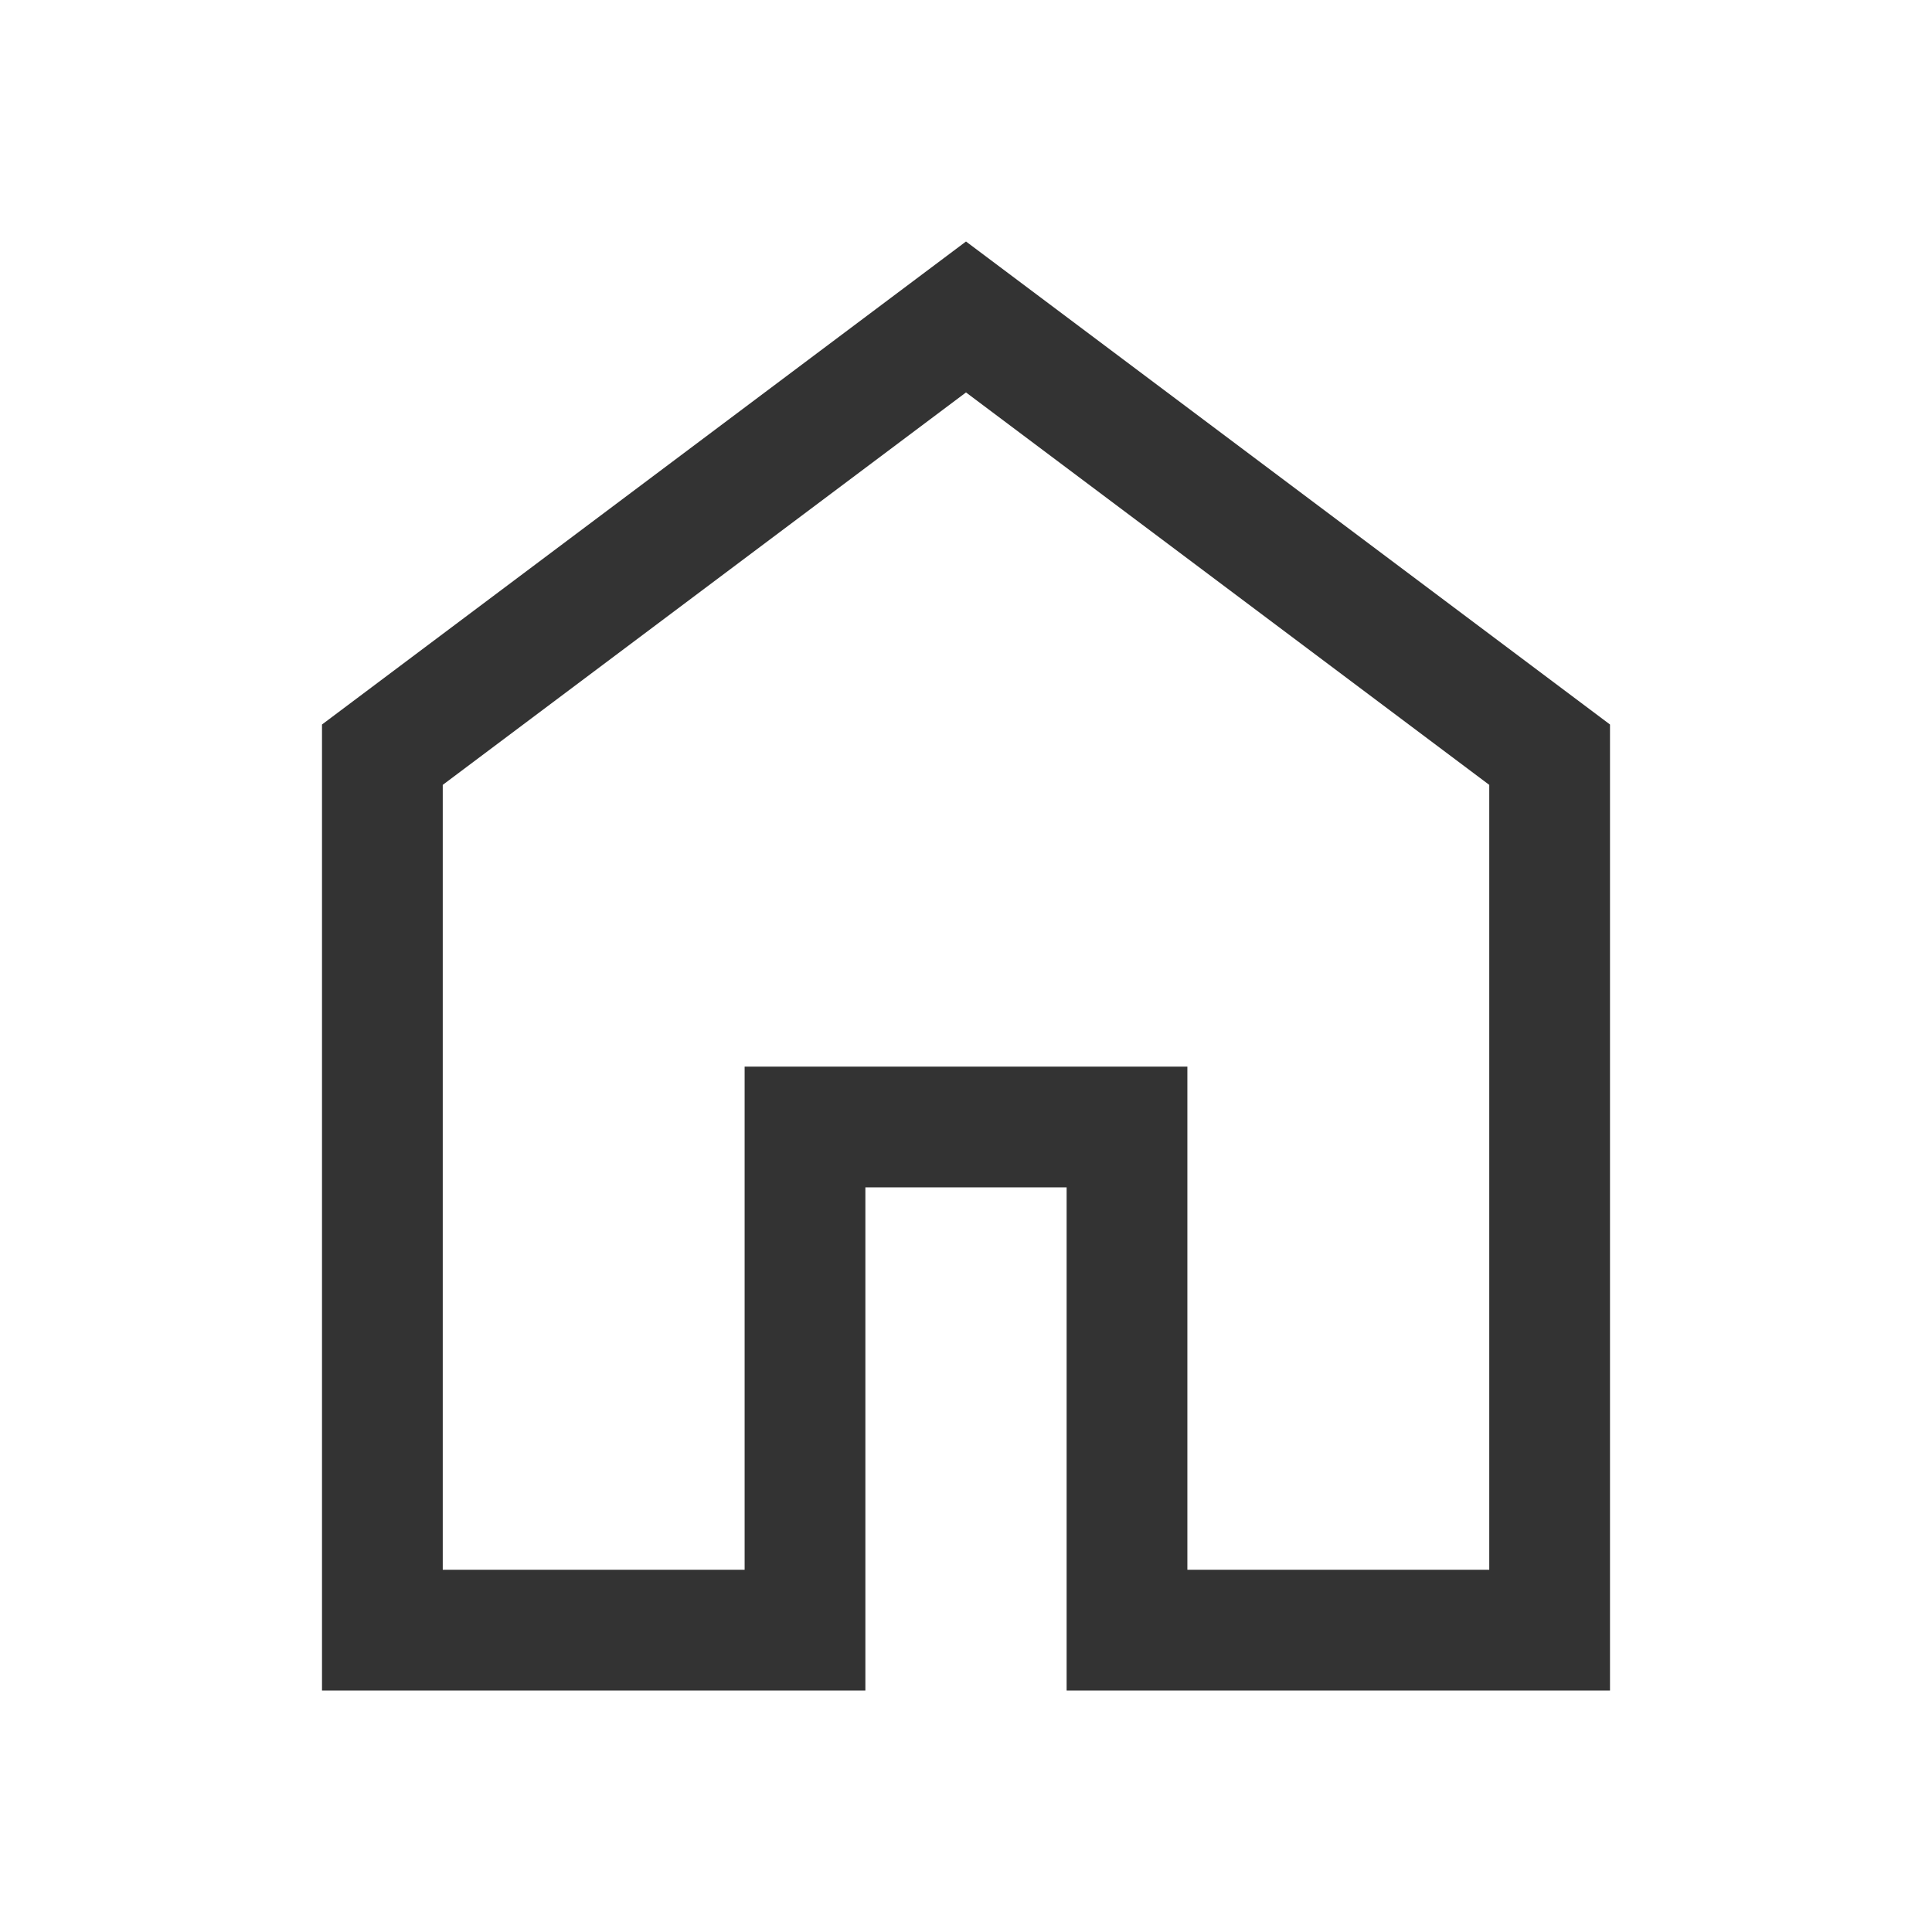 <svg xmlns="http://www.w3.org/2000/svg" height="48px" viewBox="0 -960 960 960" width="48px" fill="#333"><path d="M220-180h150v-250h220v250h150v-390L480-765 220-570v390Zm-60 60v-480l320-240 320 240v480H530v-250H430v250H160Zm320-353Z"/></svg>